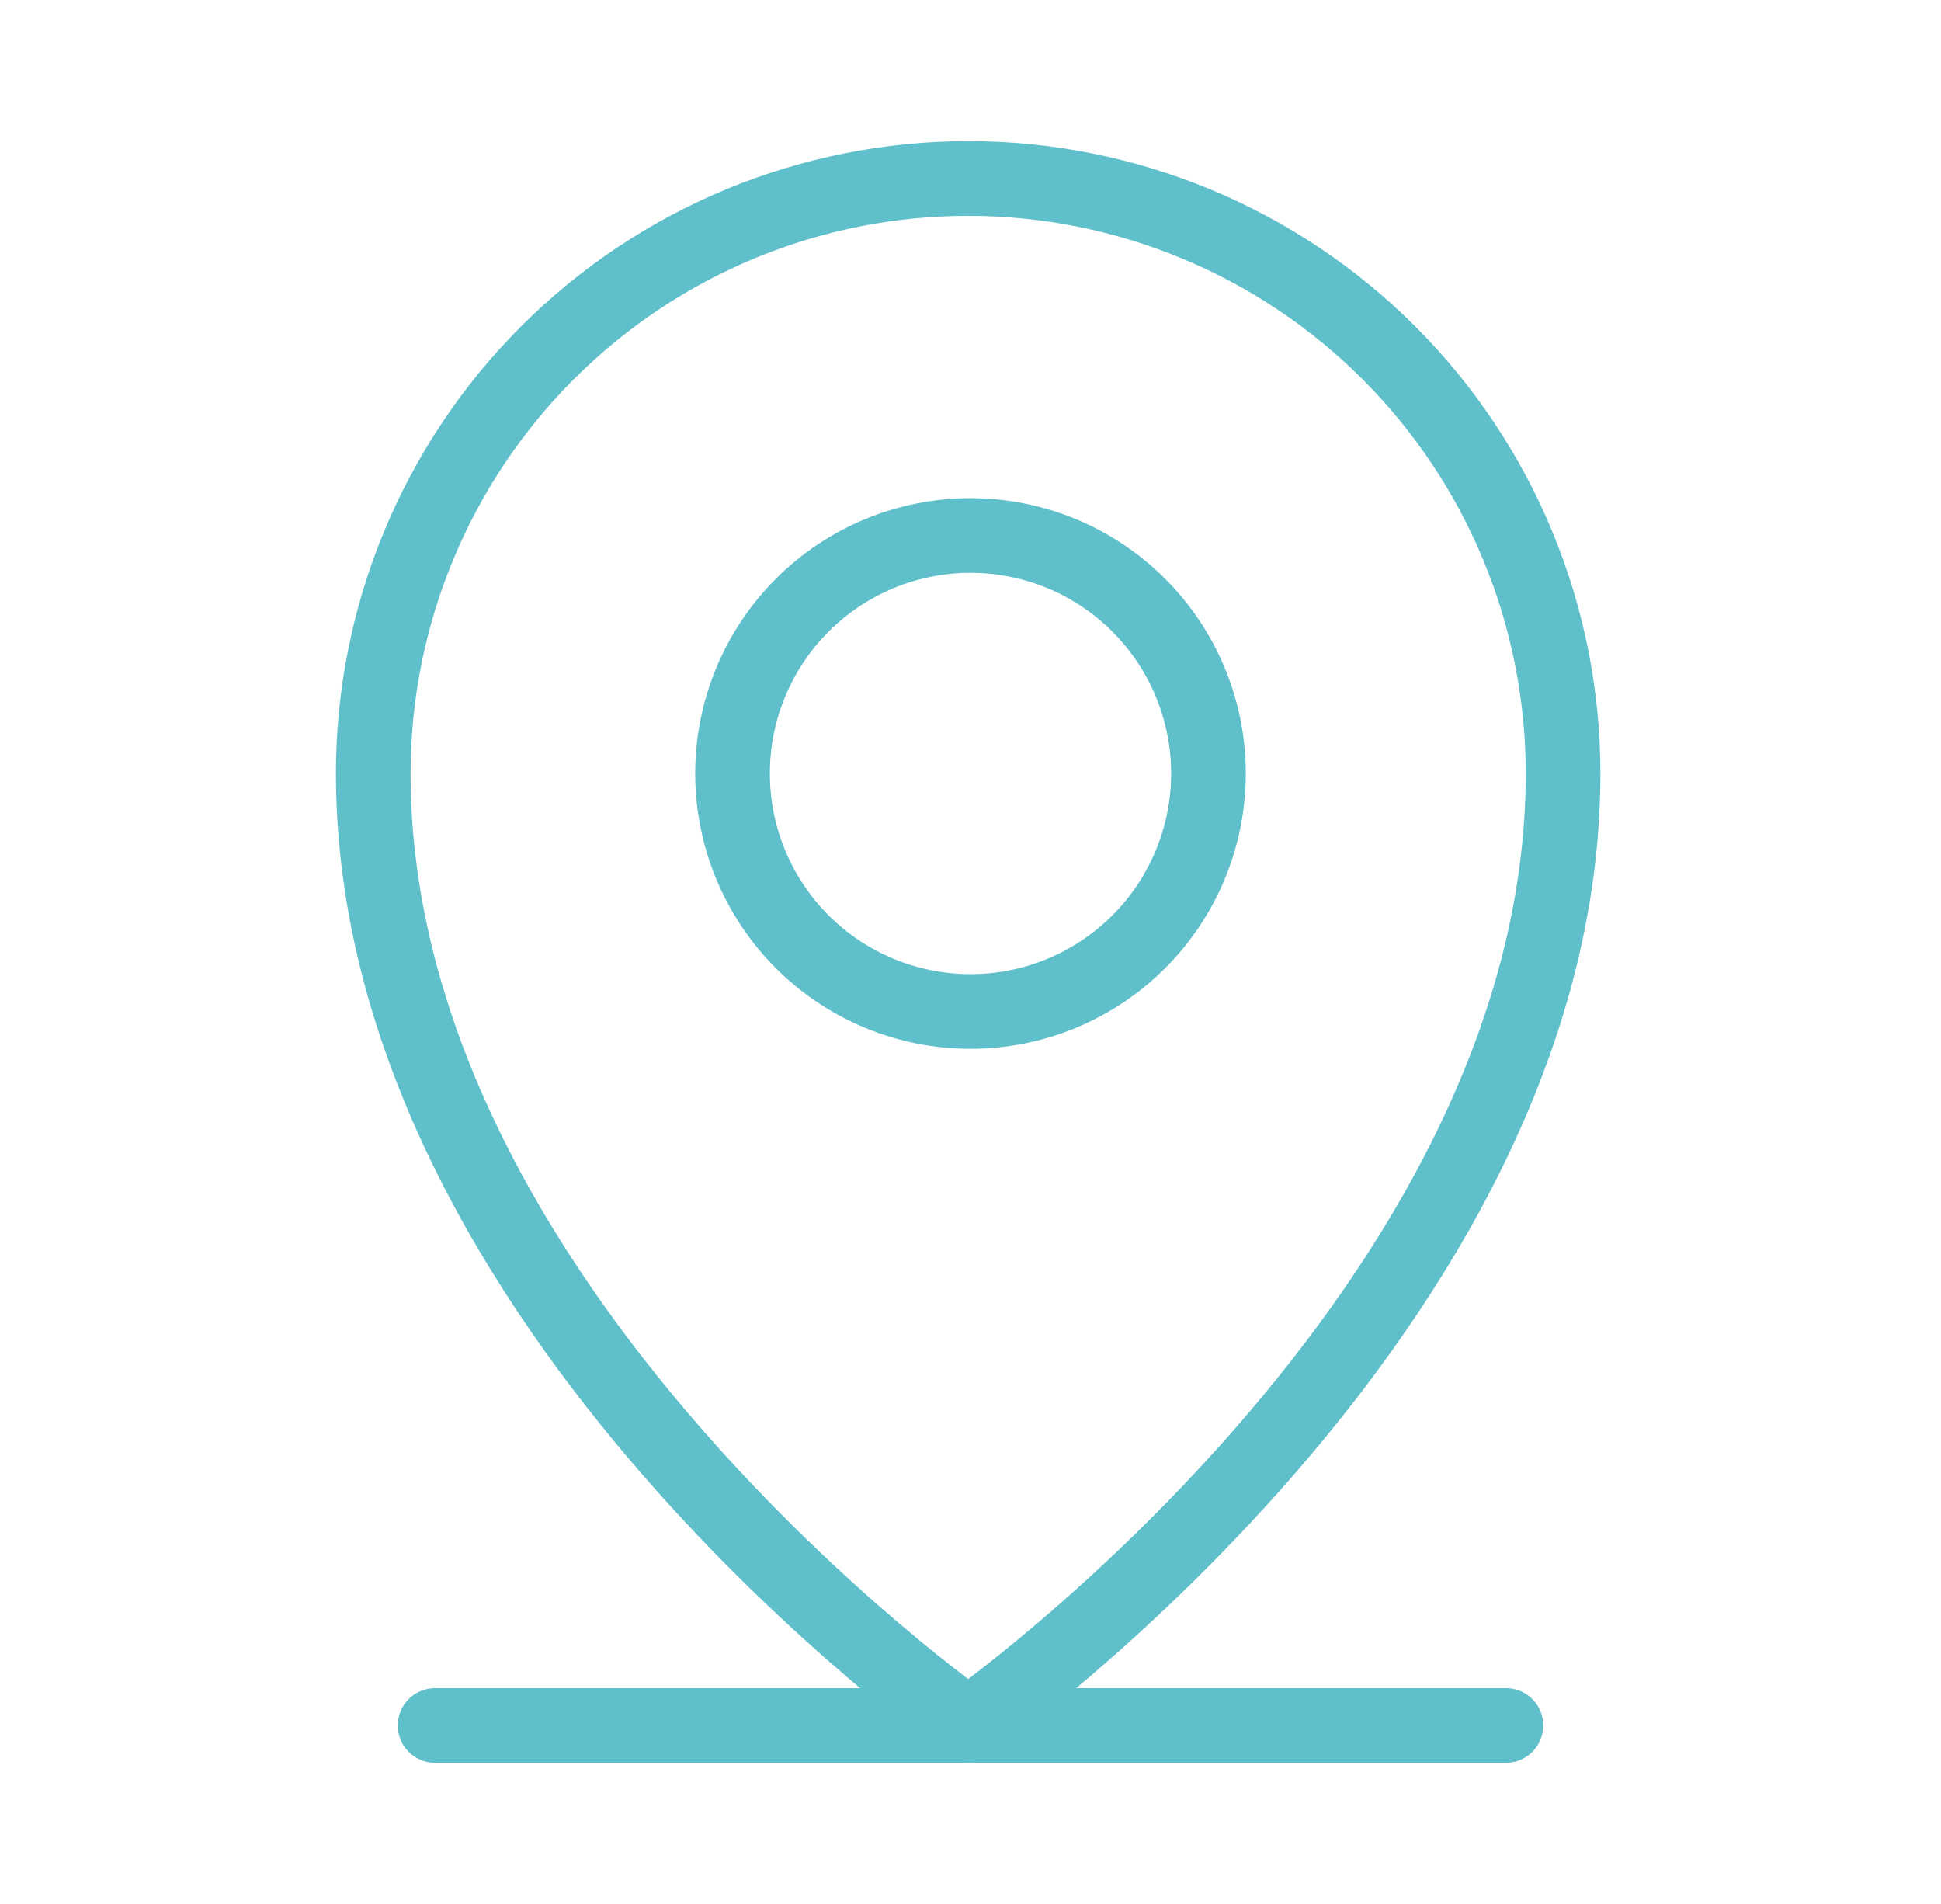 <svg width="52" height="51" viewBox="0 0 52 51" fill="none" xmlns="http://www.w3.org/2000/svg">
<g id="Map Pin">
<g id="Group">
<path id="Vector" d="M11.656 46.219H40.344" stroke="#5FBFCA" stroke-width="2" stroke-linecap="round" stroke-linejoin="round"/>
<path id="Vector_2" d="M26 27.094C27.691 27.094 29.312 26.422 30.508 25.227C31.703 24.031 32.375 22.41 32.375 20.719C32.375 19.028 31.703 17.407 30.508 16.211C29.312 15.015 27.691 14.344 26 14.344C24.309 14.344 22.688 15.015 21.492 16.211C20.297 17.407 19.625 19.028 19.625 20.719C19.625 22.41 20.297 24.031 21.492 25.227C22.688 26.422 24.309 27.094 26 27.094V27.094Z" stroke="#5FBFCA" stroke-width="2" stroke-linecap="round" stroke-linejoin="round"/>
<g id="Group 238310">
<path id="Vector_3" d="M41.875 20.719C41.875 35.062 25.938 46.219 25.938 46.219C25.938 46.219 10 35.062 10 20.719C10 16.492 11.679 12.438 14.668 9.449C17.657 6.46 21.711 4.781 25.938 4.781C30.164 4.781 34.218 6.46 37.207 9.449C40.196 12.438 41.875 16.492 41.875 20.719V20.719Z" stroke="#5FBFCA" stroke-width="2" stroke-linecap="round" stroke-linejoin="round"/>
</g>
</g>
</g>
</svg>
